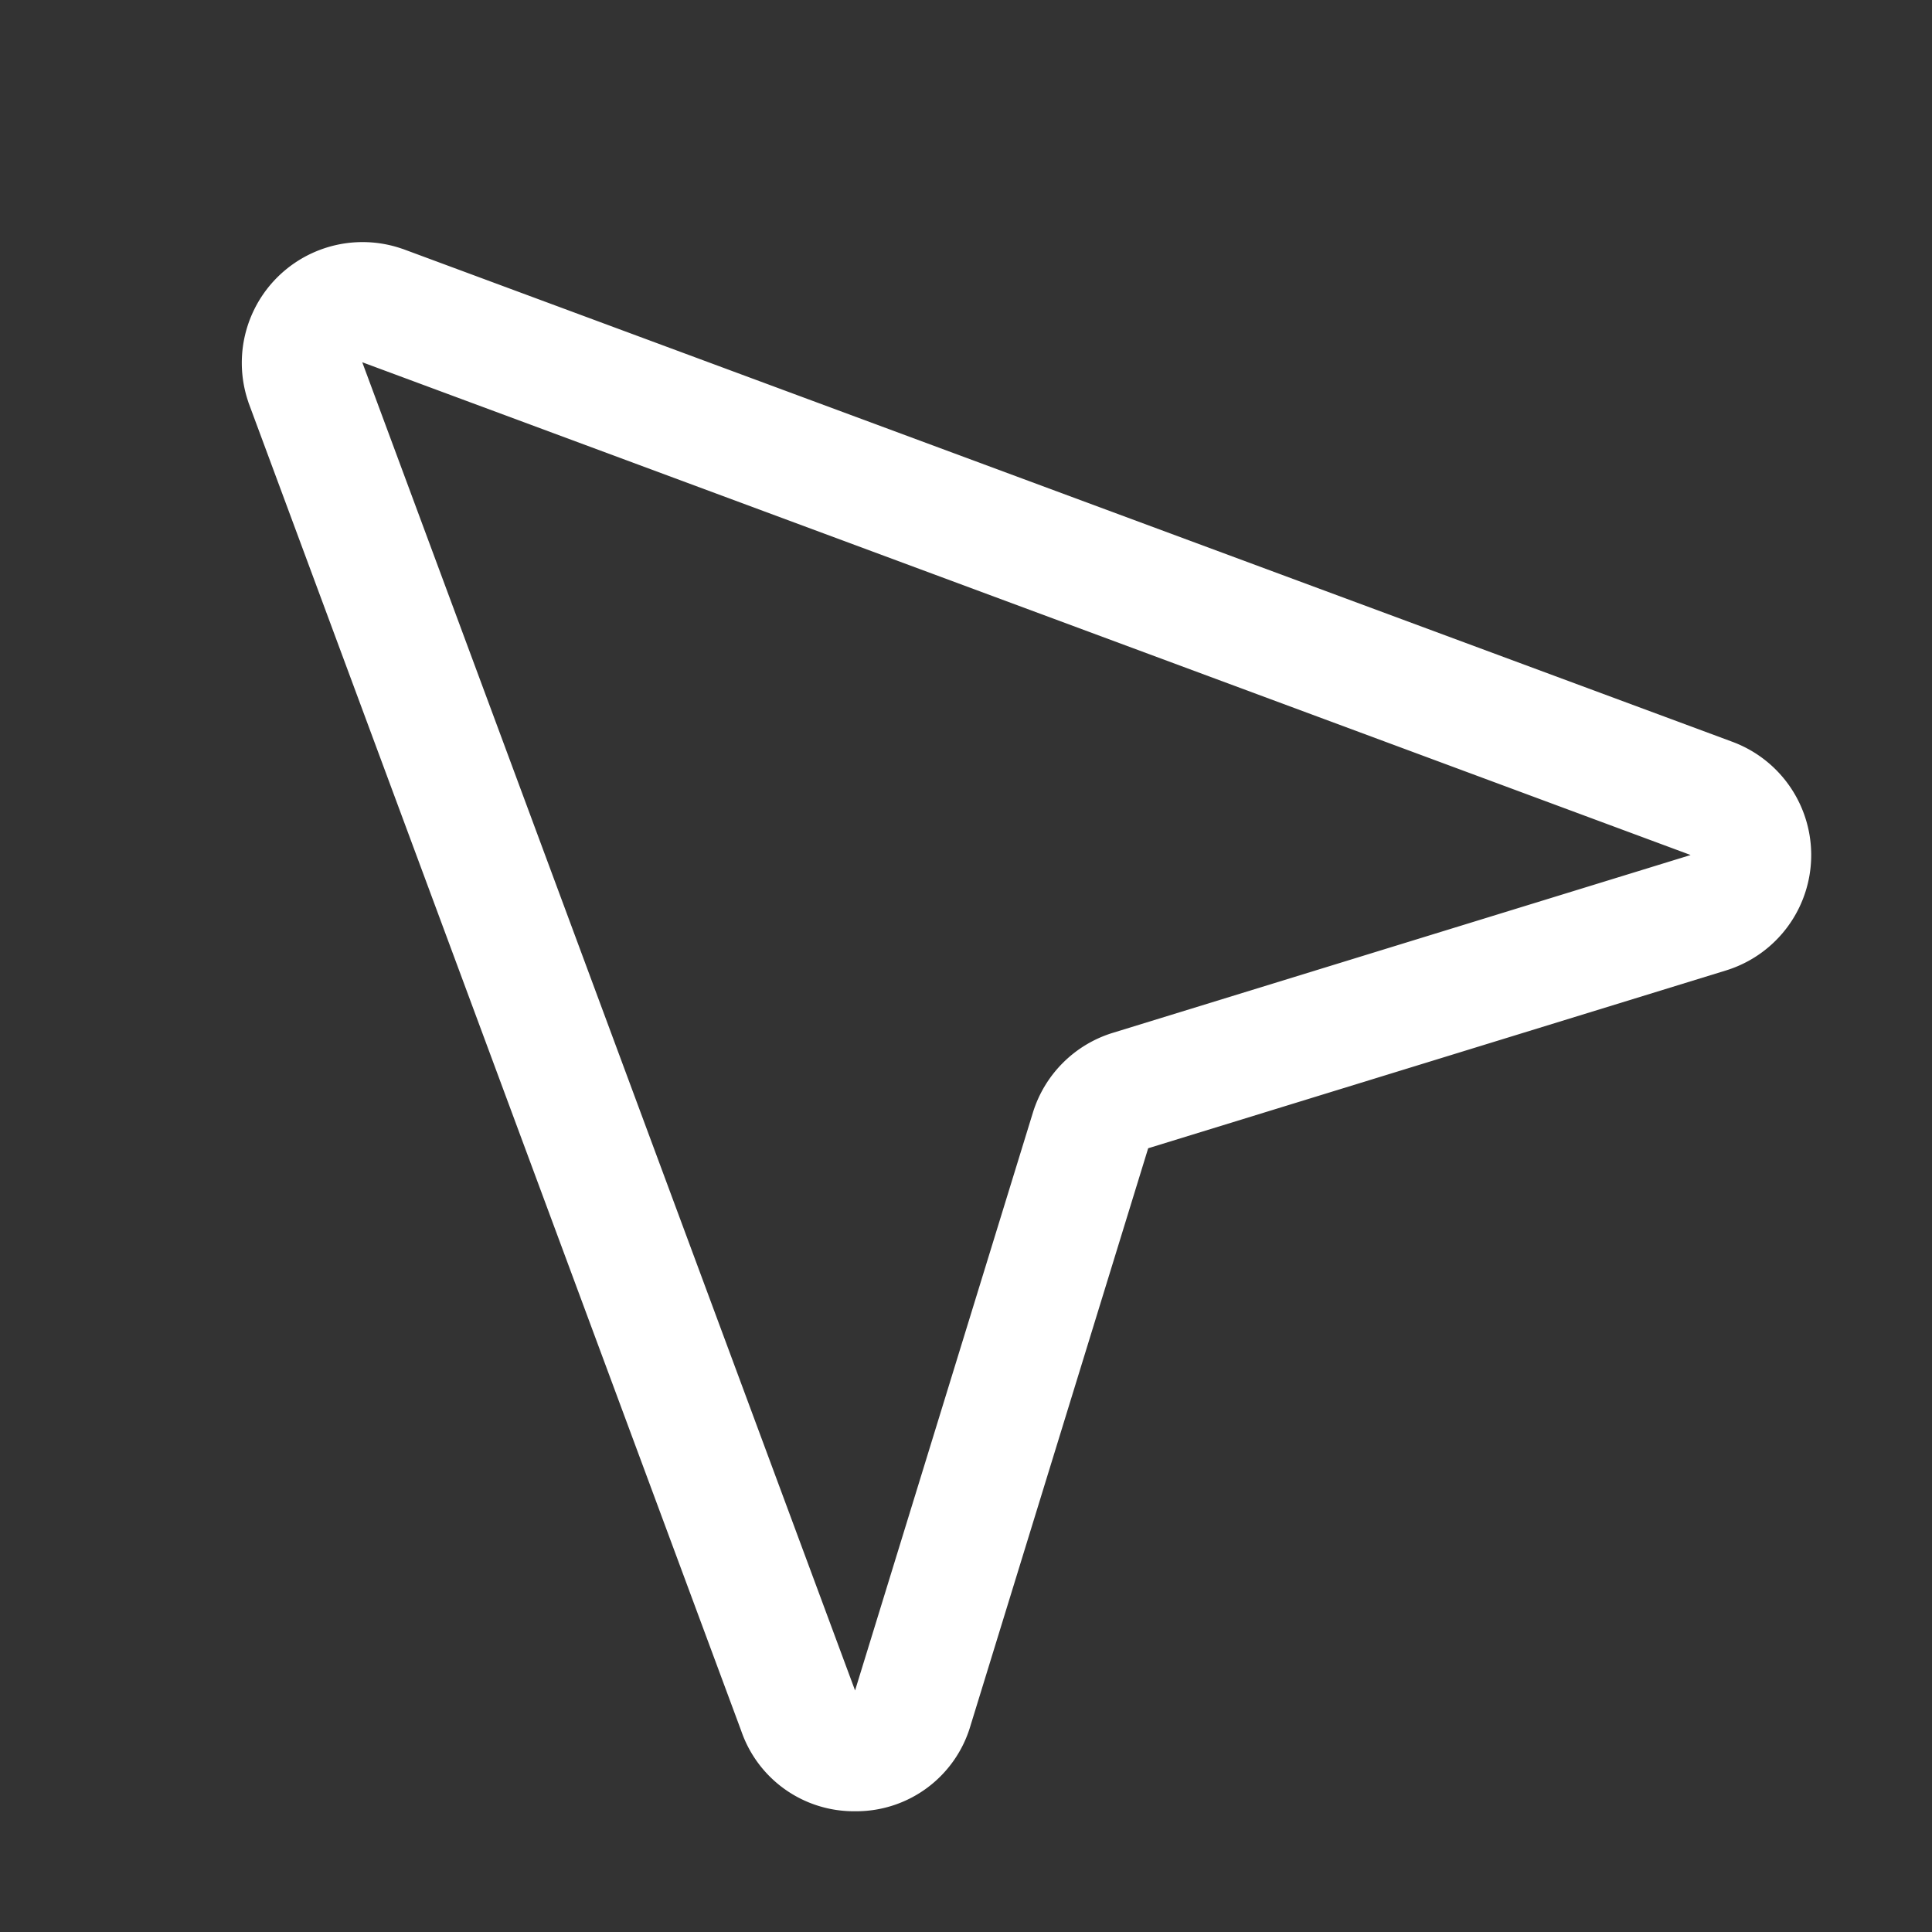 <svg xmlns="http://www.w3.org/2000/svg" width="32" height="32" fill="#ffffff" viewBox="0 0 256 256"><rect x="0" y="0" width="256" height="256" fill="#333333" stroke="none"/><path d="M229.33,98.21,53.41,33l-.16-.05A16,16,0,0,0,32.9,53.25a1,1,0,0,0,.05.16L98.21,229.33A15.77,15.77,0,0,0,113.28,240h.3a15.77,15.77,0,0,0,15-11.29l23.56-76.56,76.56-23.56a16,16,0,0,0,.62-30.38ZM224,113.3l-76.56,23.56a16,16,0,0,0-10.58,10.58L113.3,224h0l-.06-.17L48,48l175.82,65.22.16.06Z"></path></svg>